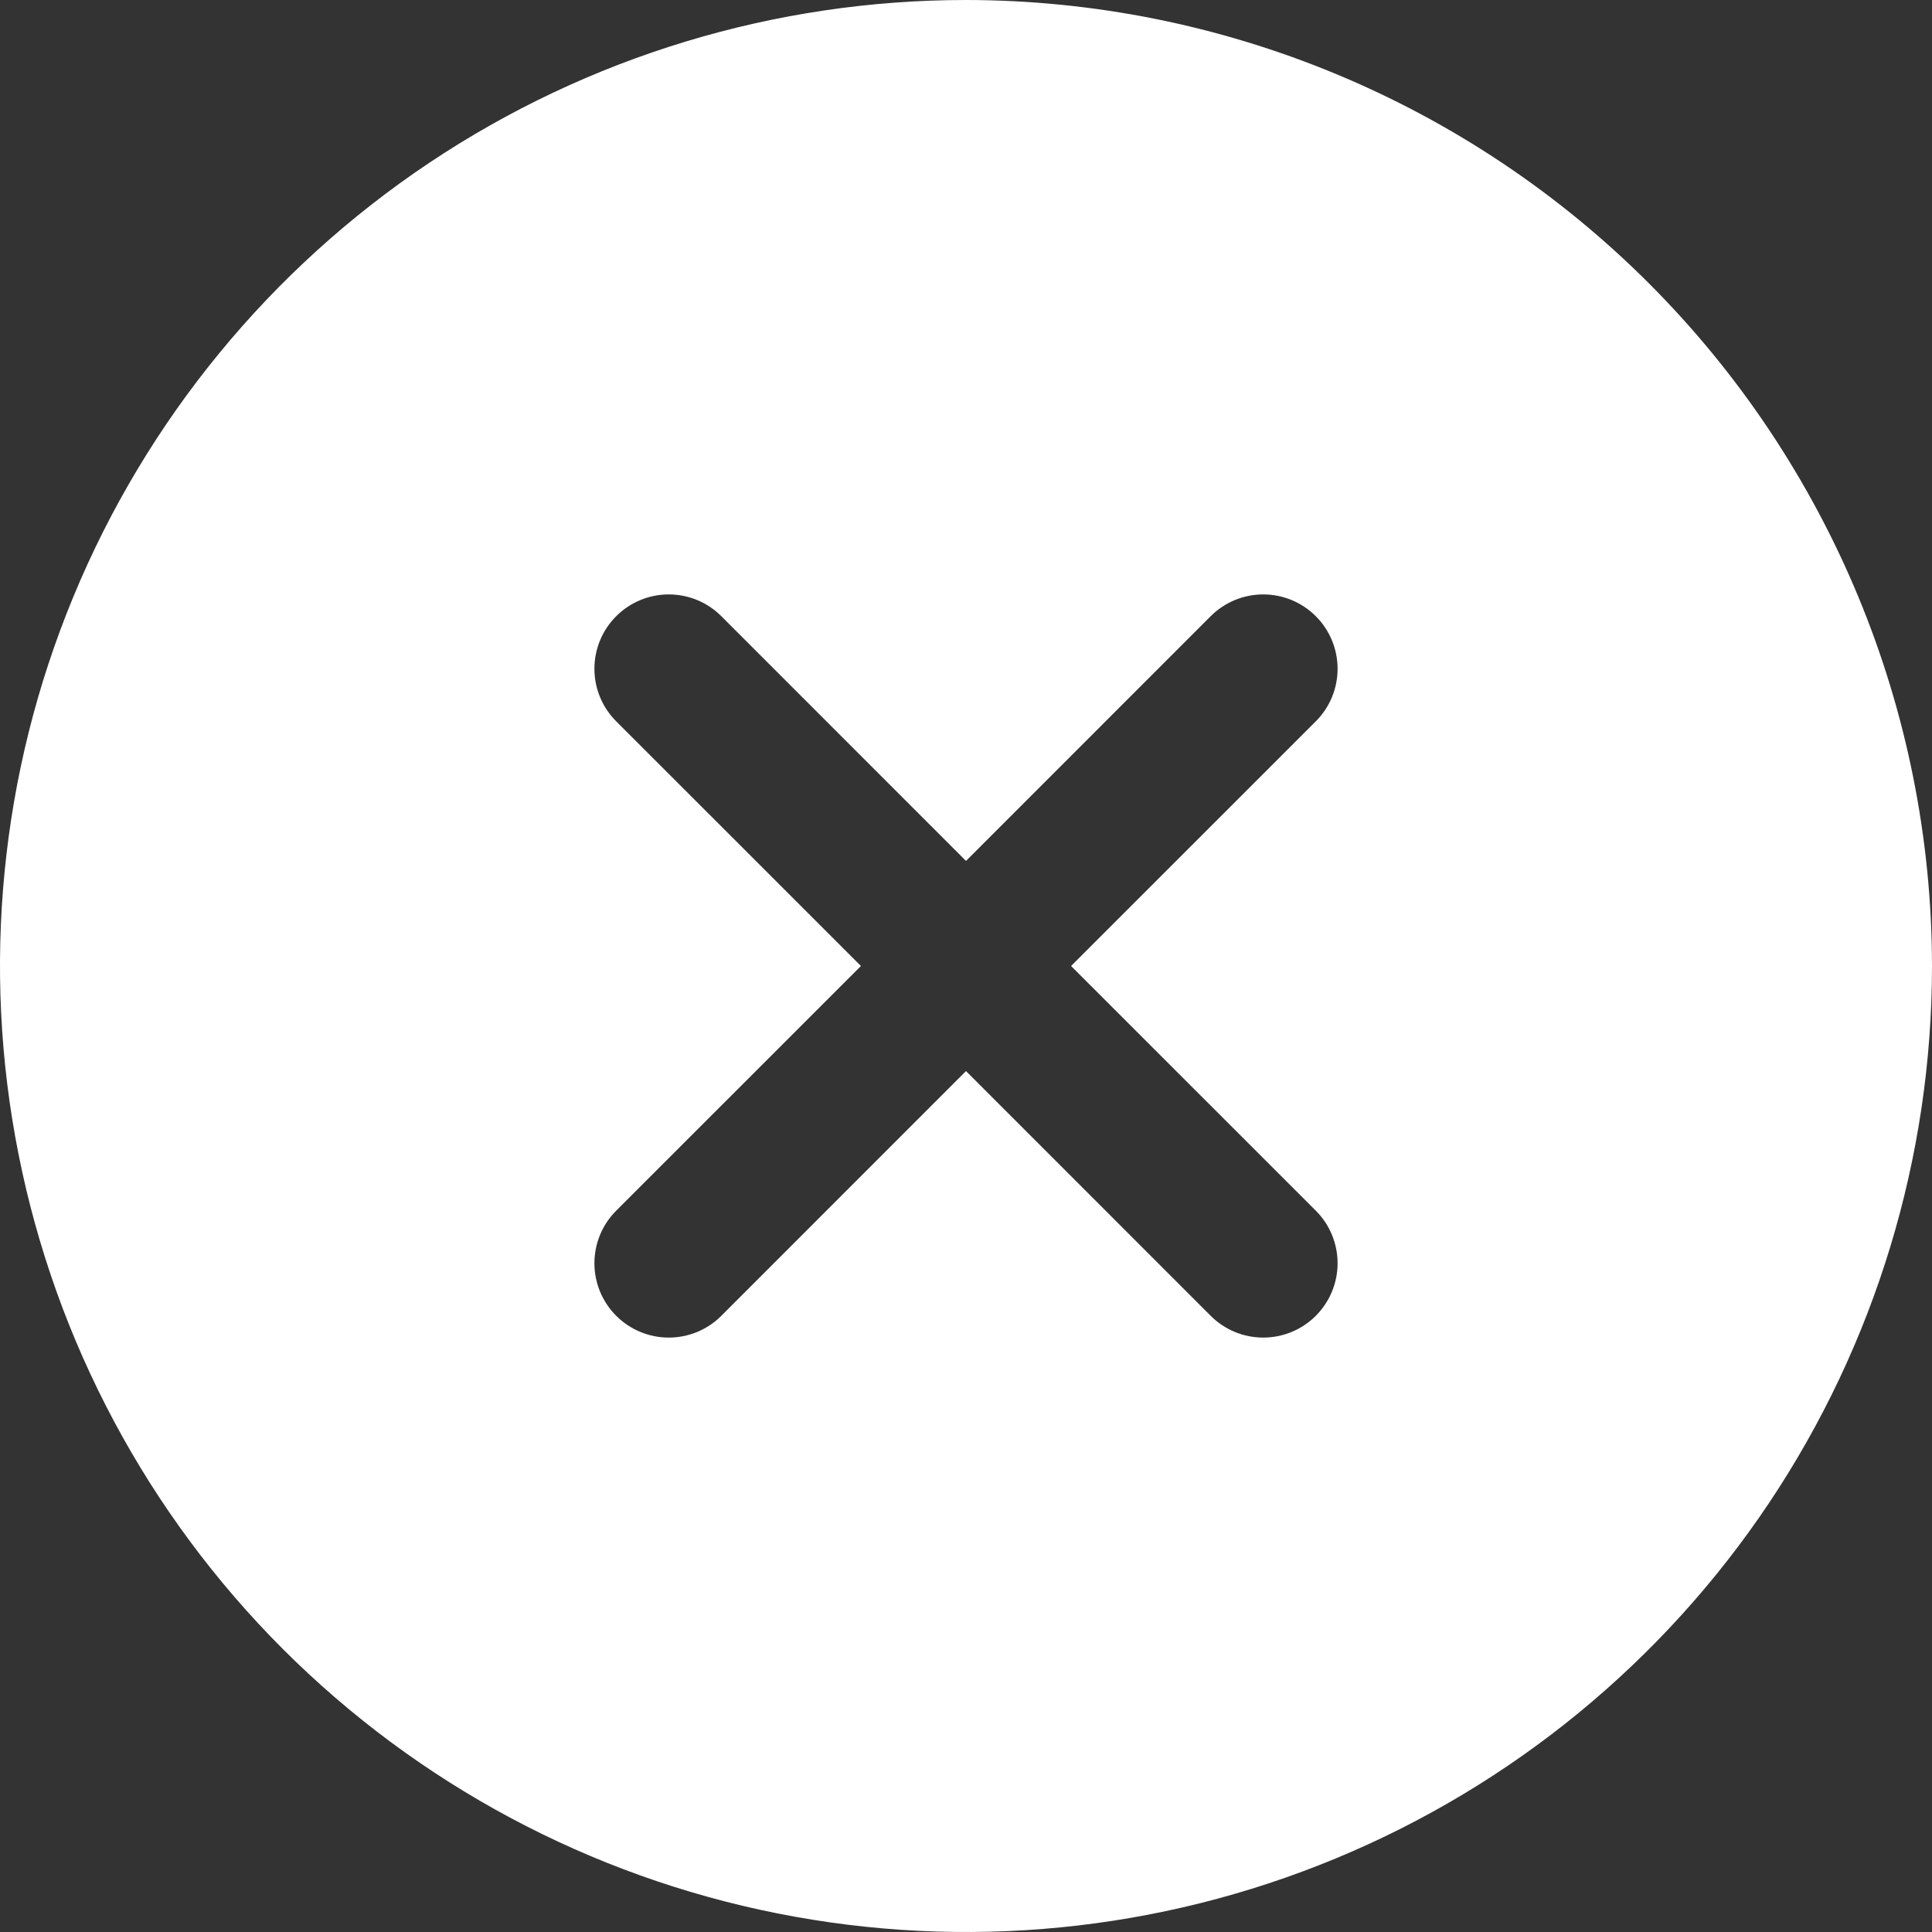 <svg width="39" height="39" viewBox="0 0 39 39" fill="none" xmlns="http://www.w3.org/2000/svg">
<rect x="0" y="0" width="39" height="39" fill="#333333" stroke="none"/>
<path d="M19.5 0C15.643 0 11.873 1.144 8.666 3.286C5.46 5.429 2.96 8.475 1.484 12.038C0.008 15.601 -0.378 19.522 0.375 23.304C1.127 27.087 2.984 30.561 5.711 33.289C8.439 36.016 11.913 37.873 15.696 38.625C19.478 39.378 23.399 38.992 26.962 37.516C30.526 36.04 33.571 33.54 35.714 30.334C37.856 27.127 39 23.357 39 19.5C38.995 14.33 36.938 9.373 33.283 5.717C29.627 2.062 24.67 0.005 19.5 0ZM26.561 24.439C26.701 24.578 26.811 24.744 26.887 24.926C26.962 25.108 27.001 25.303 27.001 25.5C27.001 25.697 26.962 25.892 26.887 26.074C26.811 26.256 26.701 26.422 26.561 26.561C26.422 26.701 26.256 26.811 26.074 26.887C25.892 26.962 25.697 27.001 25.5 27.001C25.303 27.001 25.108 26.962 24.926 26.887C24.744 26.811 24.578 26.701 24.439 26.561L19.5 21.621L14.561 26.561C14.422 26.701 14.256 26.811 14.074 26.887C13.892 26.962 13.697 27.001 13.5 27.001C13.303 27.001 13.108 26.962 12.926 26.887C12.744 26.811 12.578 26.701 12.439 26.561C12.299 26.422 12.189 26.256 12.113 26.074C12.038 25.892 11.999 25.697 11.999 25.5C11.999 25.303 12.038 25.108 12.113 24.926C12.189 24.744 12.299 24.578 12.439 24.439L17.379 19.5L12.439 14.561C12.157 14.28 11.999 13.898 11.999 13.5C11.999 13.102 12.157 12.72 12.439 12.439C12.72 12.157 13.102 11.999 13.5 11.999C13.898 11.999 14.28 12.157 14.561 12.439L19.5 17.379L24.439 12.439C24.578 12.299 24.744 12.189 24.926 12.113C25.108 12.038 25.303 11.999 25.5 11.999C25.697 11.999 25.892 12.038 26.074 12.113C26.256 12.189 26.422 12.299 26.561 12.439C26.701 12.578 26.811 12.744 26.887 12.926C26.962 13.108 27.001 13.303 27.001 13.5C27.001 13.697 26.962 13.892 26.887 14.074C26.811 14.256 26.701 14.422 26.561 14.561L21.621 19.5L26.561 24.439Z" fill="white"/>
</svg>
